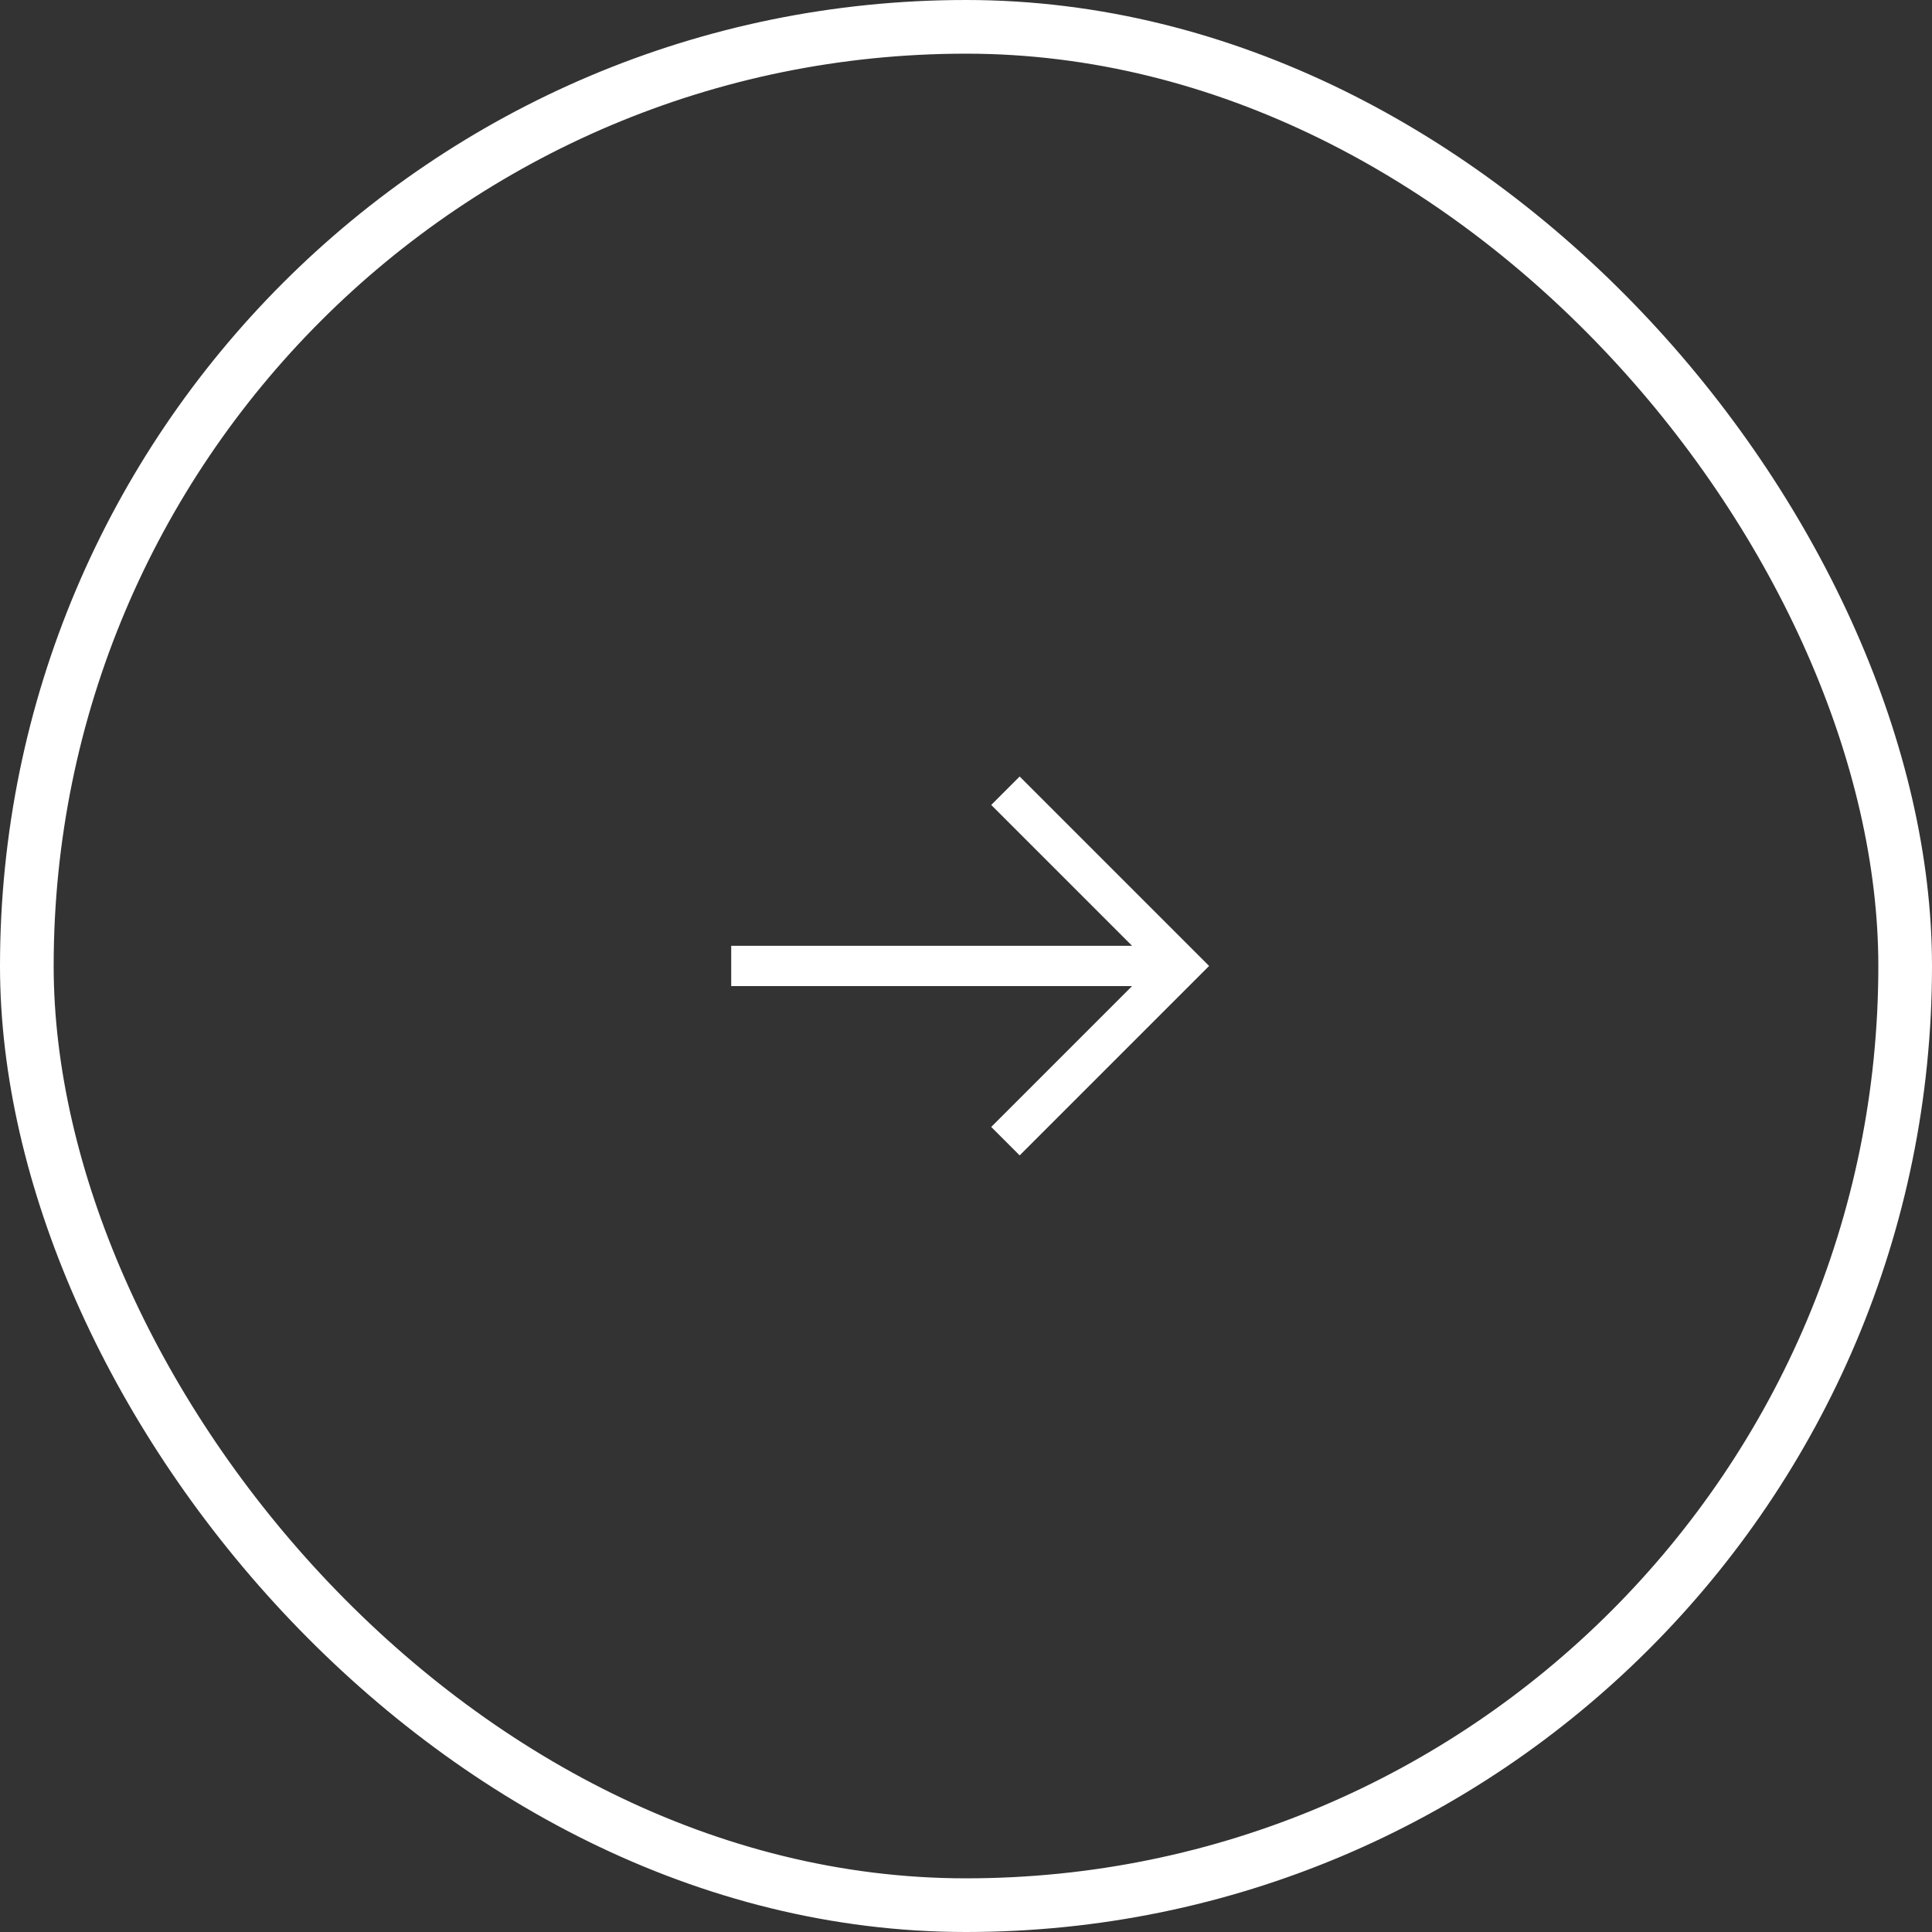 <?xml version="1.0" encoding="UTF-8"?> <svg xmlns="http://www.w3.org/2000/svg" width="36" height="36" viewBox="0 0 36 36" fill="none"><rect x="0" y="0" width="36" height="36" fill="#333333" stroke="none"/><rect x="0.5" y="0.5" width="35" height="35" rx="17.5" stroke="white"></rect><path fill-rule="evenodd" clip-rule="evenodd" d="M19 14.469L22.53 17.999L19 21.529L18.47 20.999L21.095 18.374H13.625V17.624H21.095L18.47 14.999L19 14.469Z" fill="white"></path></svg> 